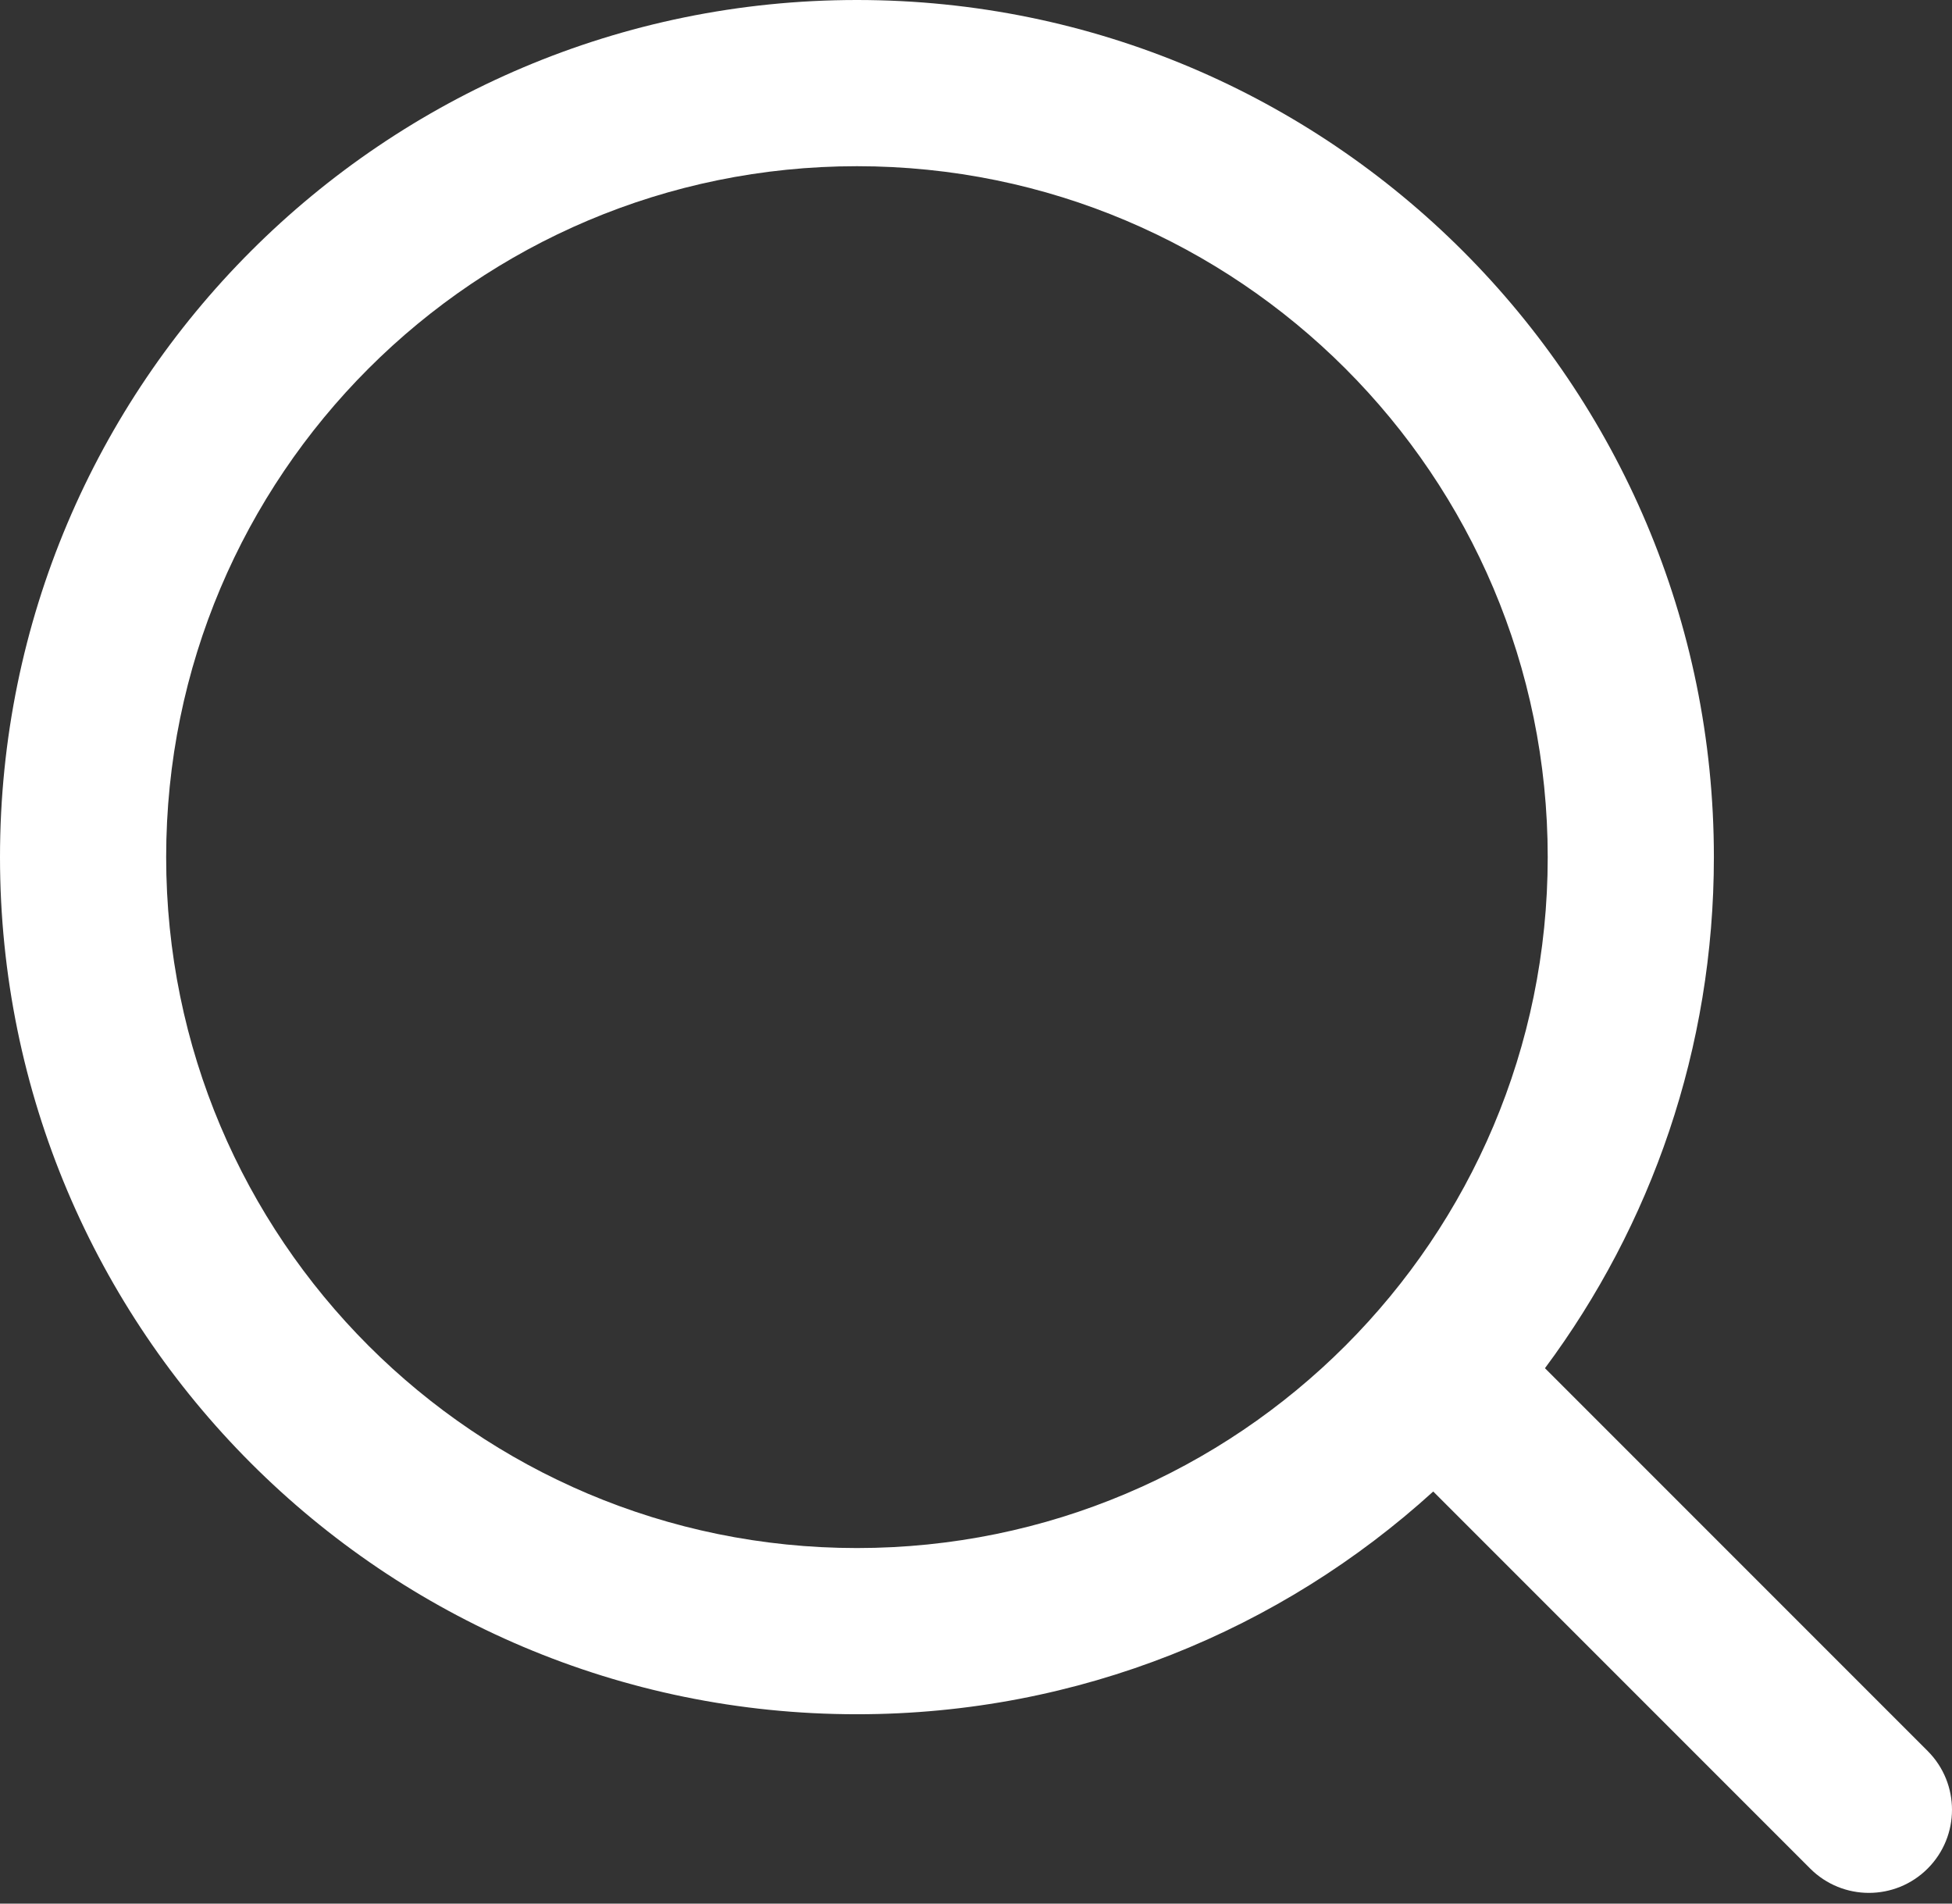 <?xml version="1.0" encoding="UTF-8"?> <svg xmlns="http://www.w3.org/2000/svg" width="80" height="78" viewBox="0 0 80 78" fill="none"><rect x="0" y="0" width="80" height="78" fill="#333333" stroke="none"/> <path fill-rule="evenodd" clip-rule="evenodd" d="M6.81 35.121C6.81 19.485 19.485 6.81 35.121 6.81C50.756 6.81 63.431 19.485 63.431 35.121C63.431 50.756 50.756 63.431 35.121 63.431C19.485 63.431 6.81 50.756 6.81 35.121ZM35.121 0C15.724 0 0 15.724 0 35.121C0 54.517 15.724 70.241 35.121 70.241C44.215 70.241 52.501 66.785 58.739 61.114L74.187 76.563C75.517 77.893 77.673 77.893 79.003 76.563C80.332 75.233 80.332 73.077 79.003 71.747L63.318 56.062C67.667 50.215 70.241 42.968 70.241 35.121C70.241 15.724 54.517 0 35.121 0Z" fill="white"></path> </svg> 